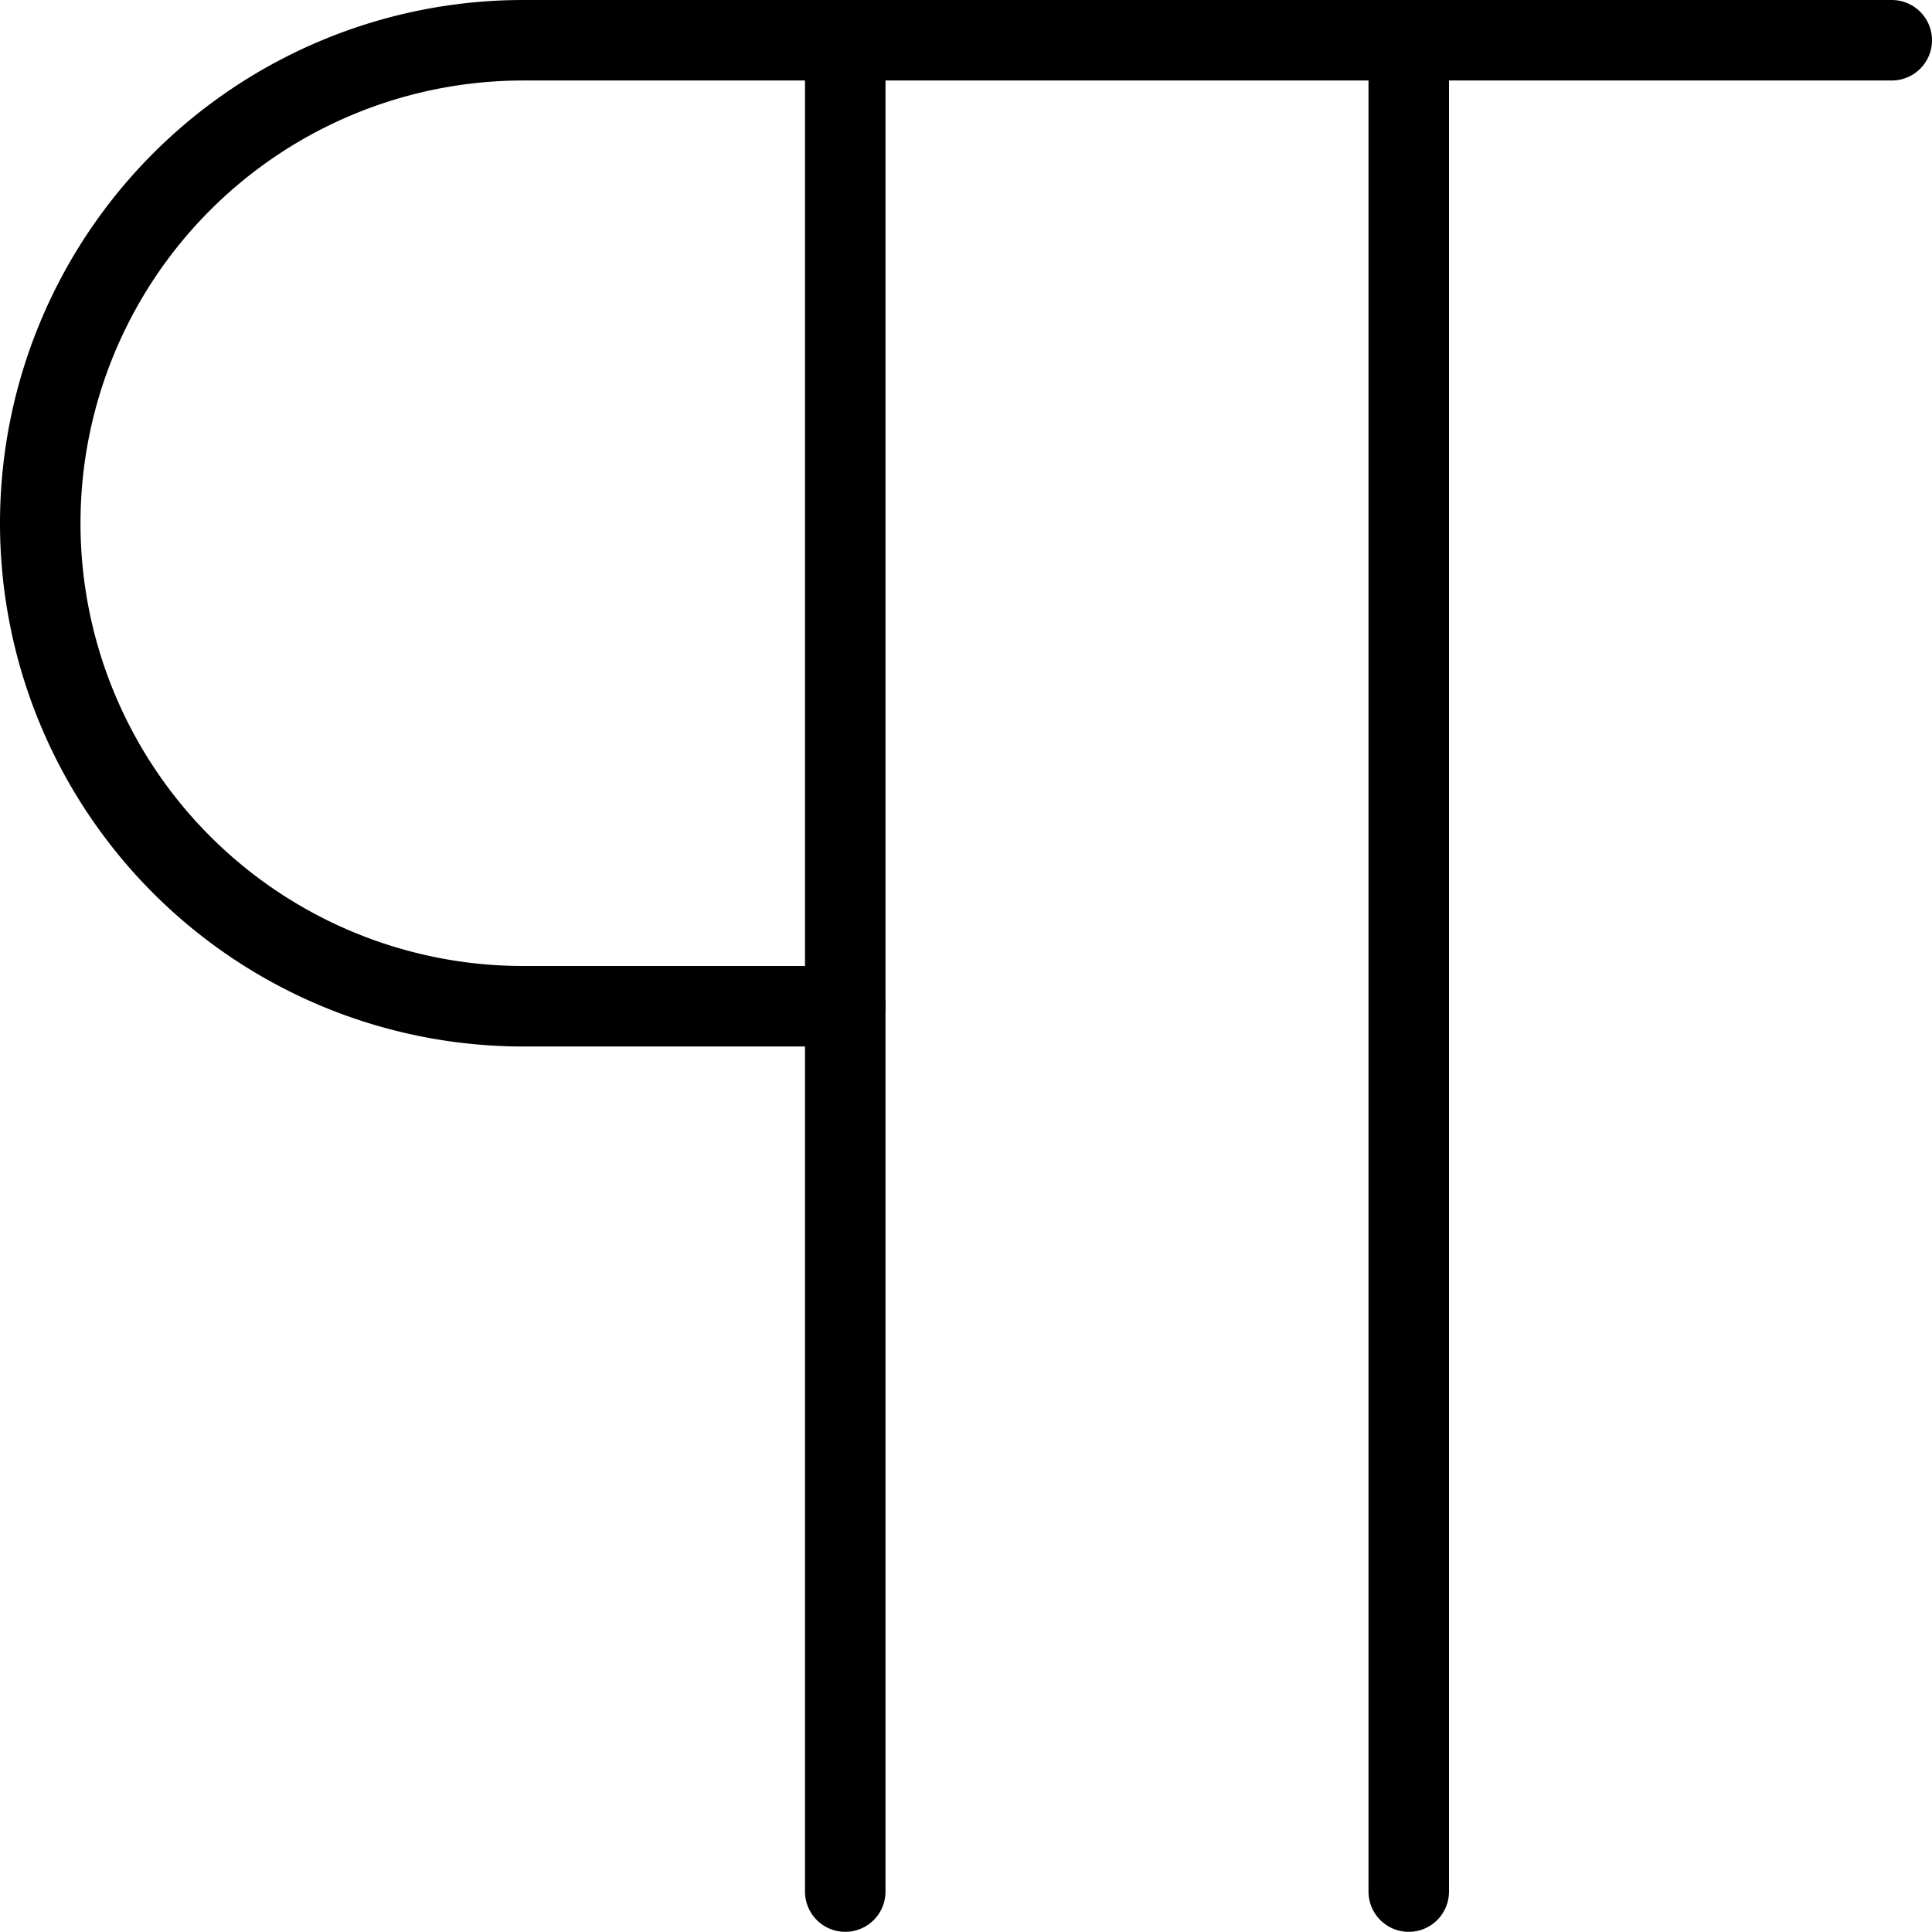 <svg viewBox="0 0 24 24" xmlns="http://www.w3.org/2000/svg"><g transform="matrix(1,0,0,1,0,0)"><path d="M17.5 0.498L17.5 23.498" fill="none" stroke="#000000" stroke-linecap="round" stroke-linejoin="round"></path><path d="M10.5 0.498L10.5 23.498" fill="none" stroke="#000000" stroke-linecap="round" stroke-linejoin="round"></path><path d="M23.5.5H6.5a6,6,0,0,0,0,12h4" fill="none" stroke="#000000" stroke-linecap="round" stroke-linejoin="round"></path></g></svg>